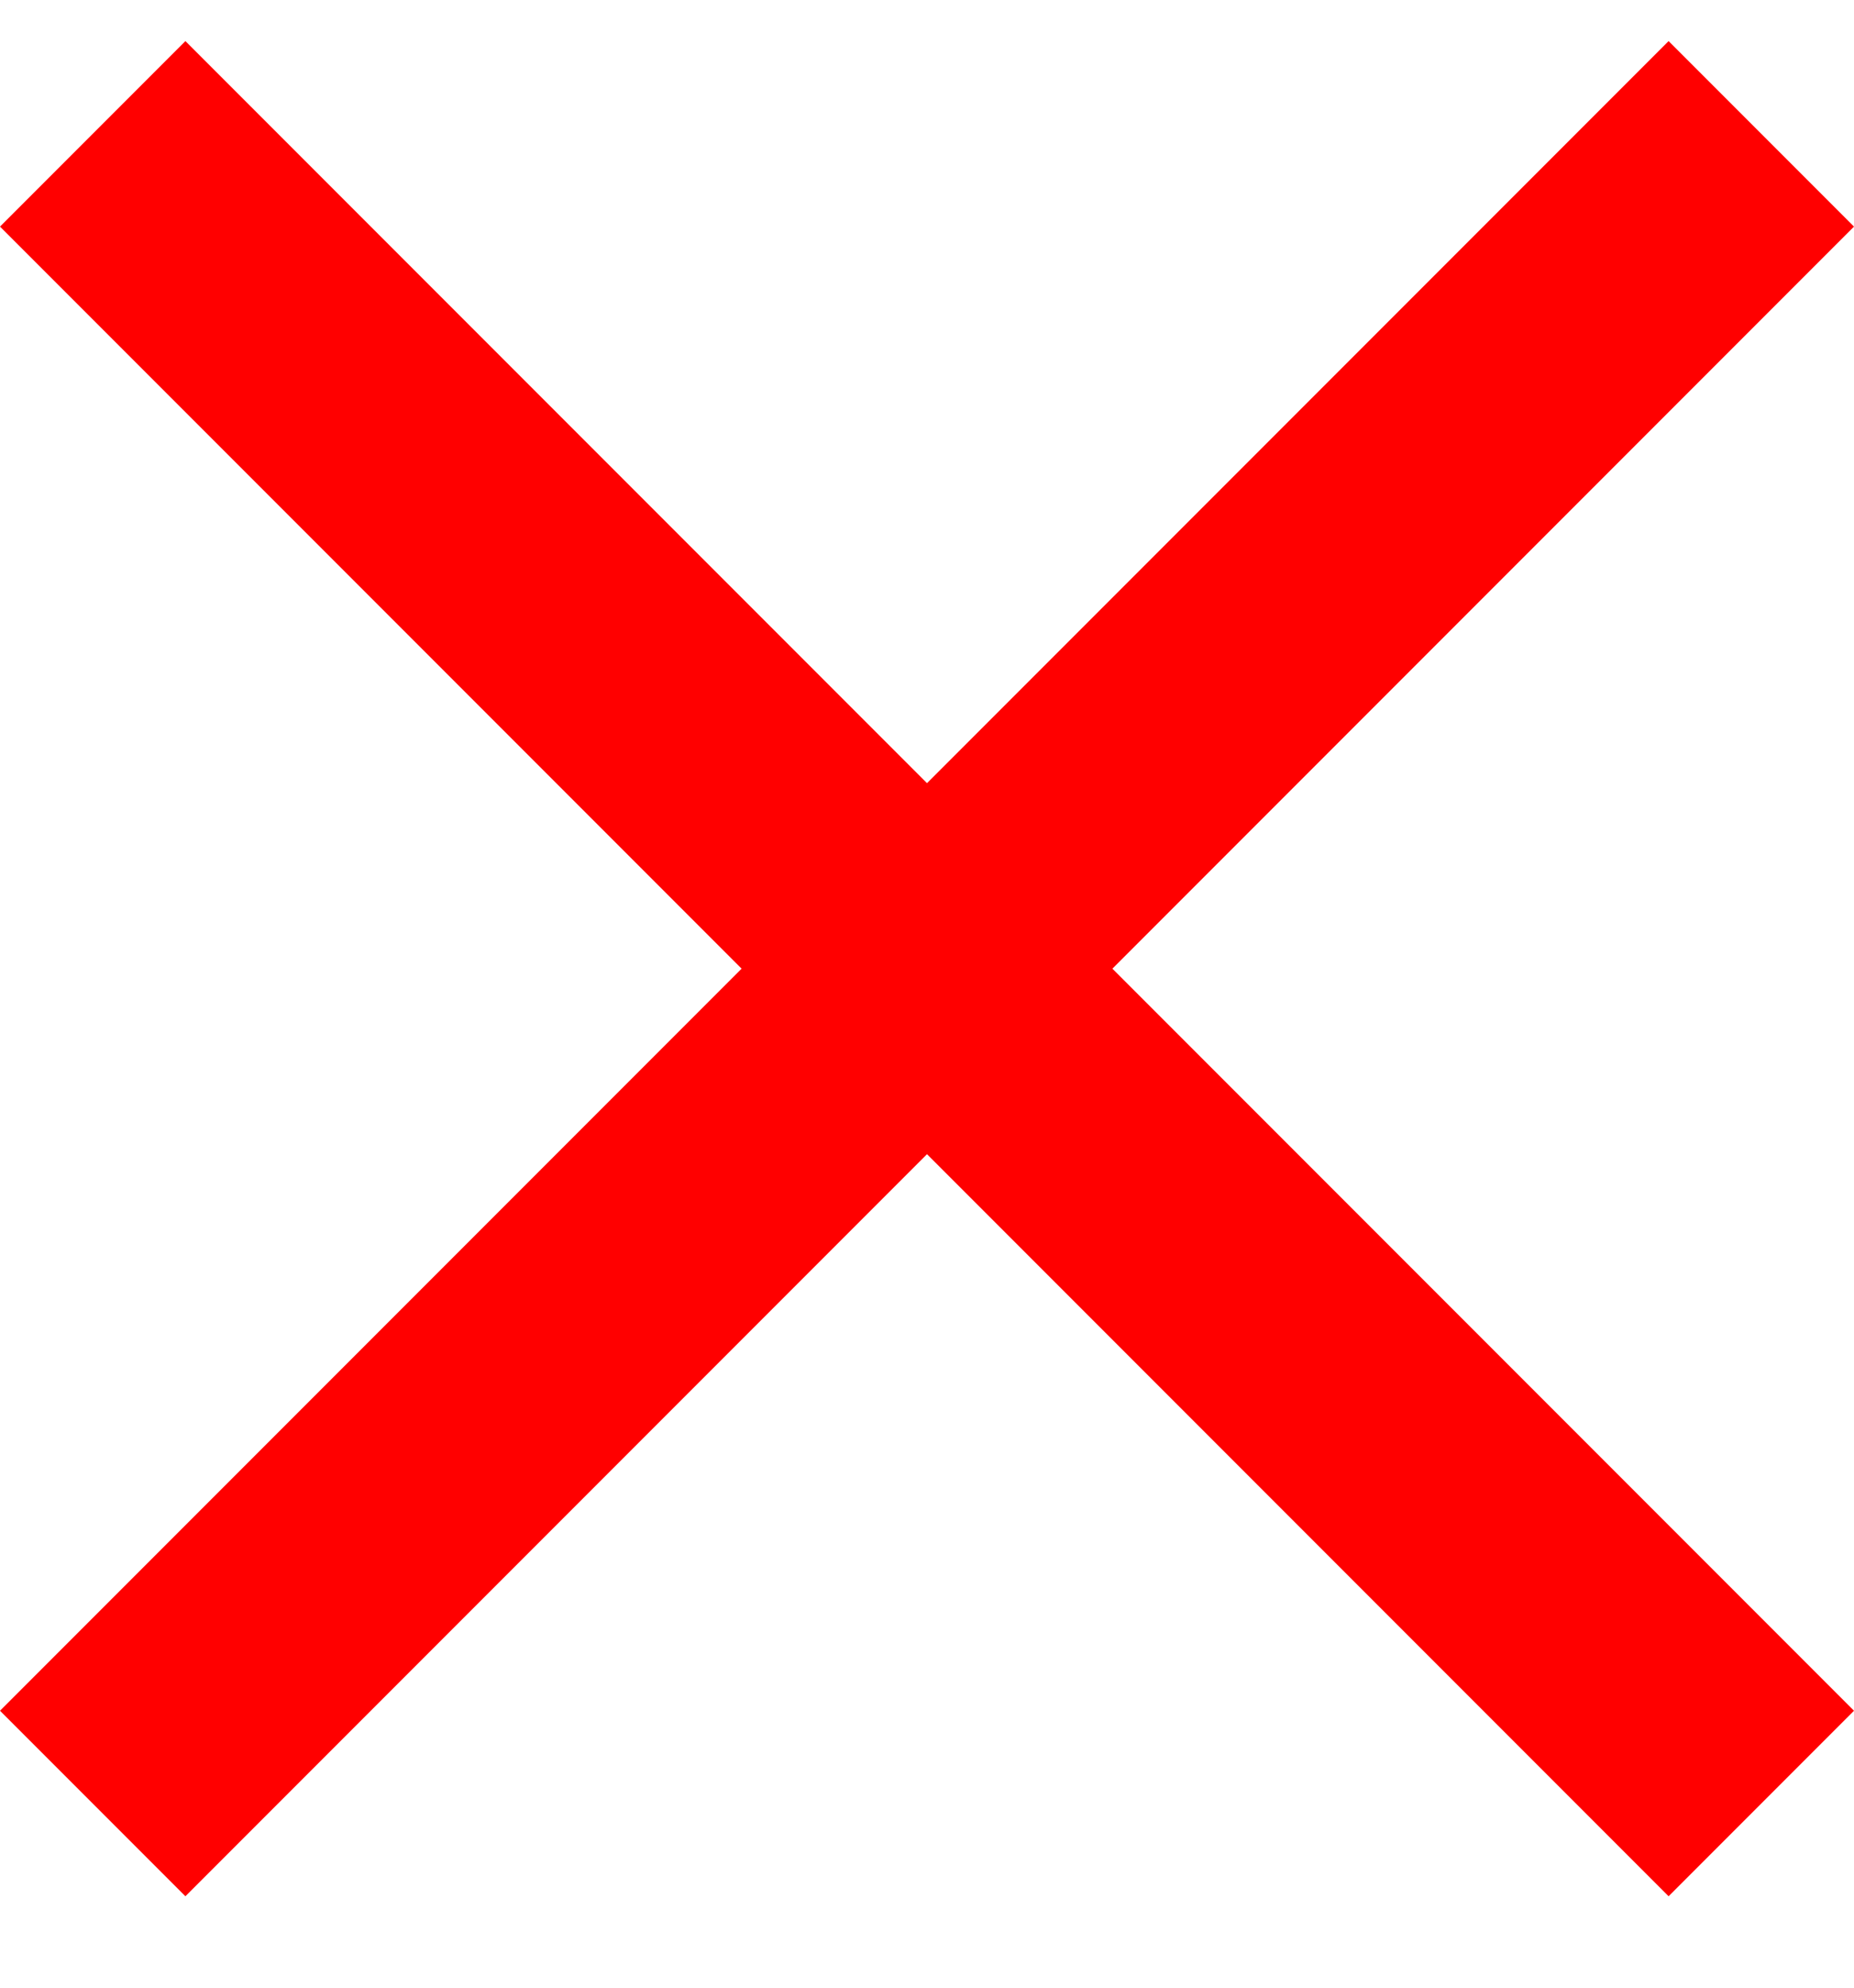 <?xml version="1.0" encoding="UTF-8"?>
<svg xmlns="http://www.w3.org/2000/svg" width="14" height="15" viewBox="0 0 14 15" fill="none">
  <path d="M1.4 14.31L0 12.91L5.6 7.31L0 1.71L1.4 0.31L7 5.91L12.6 0.31L14 1.71L8.4 7.31L14 12.91L12.6 14.31L7 8.71L1.4 14.31Z" fill="#FF0000"></path>
</svg>
